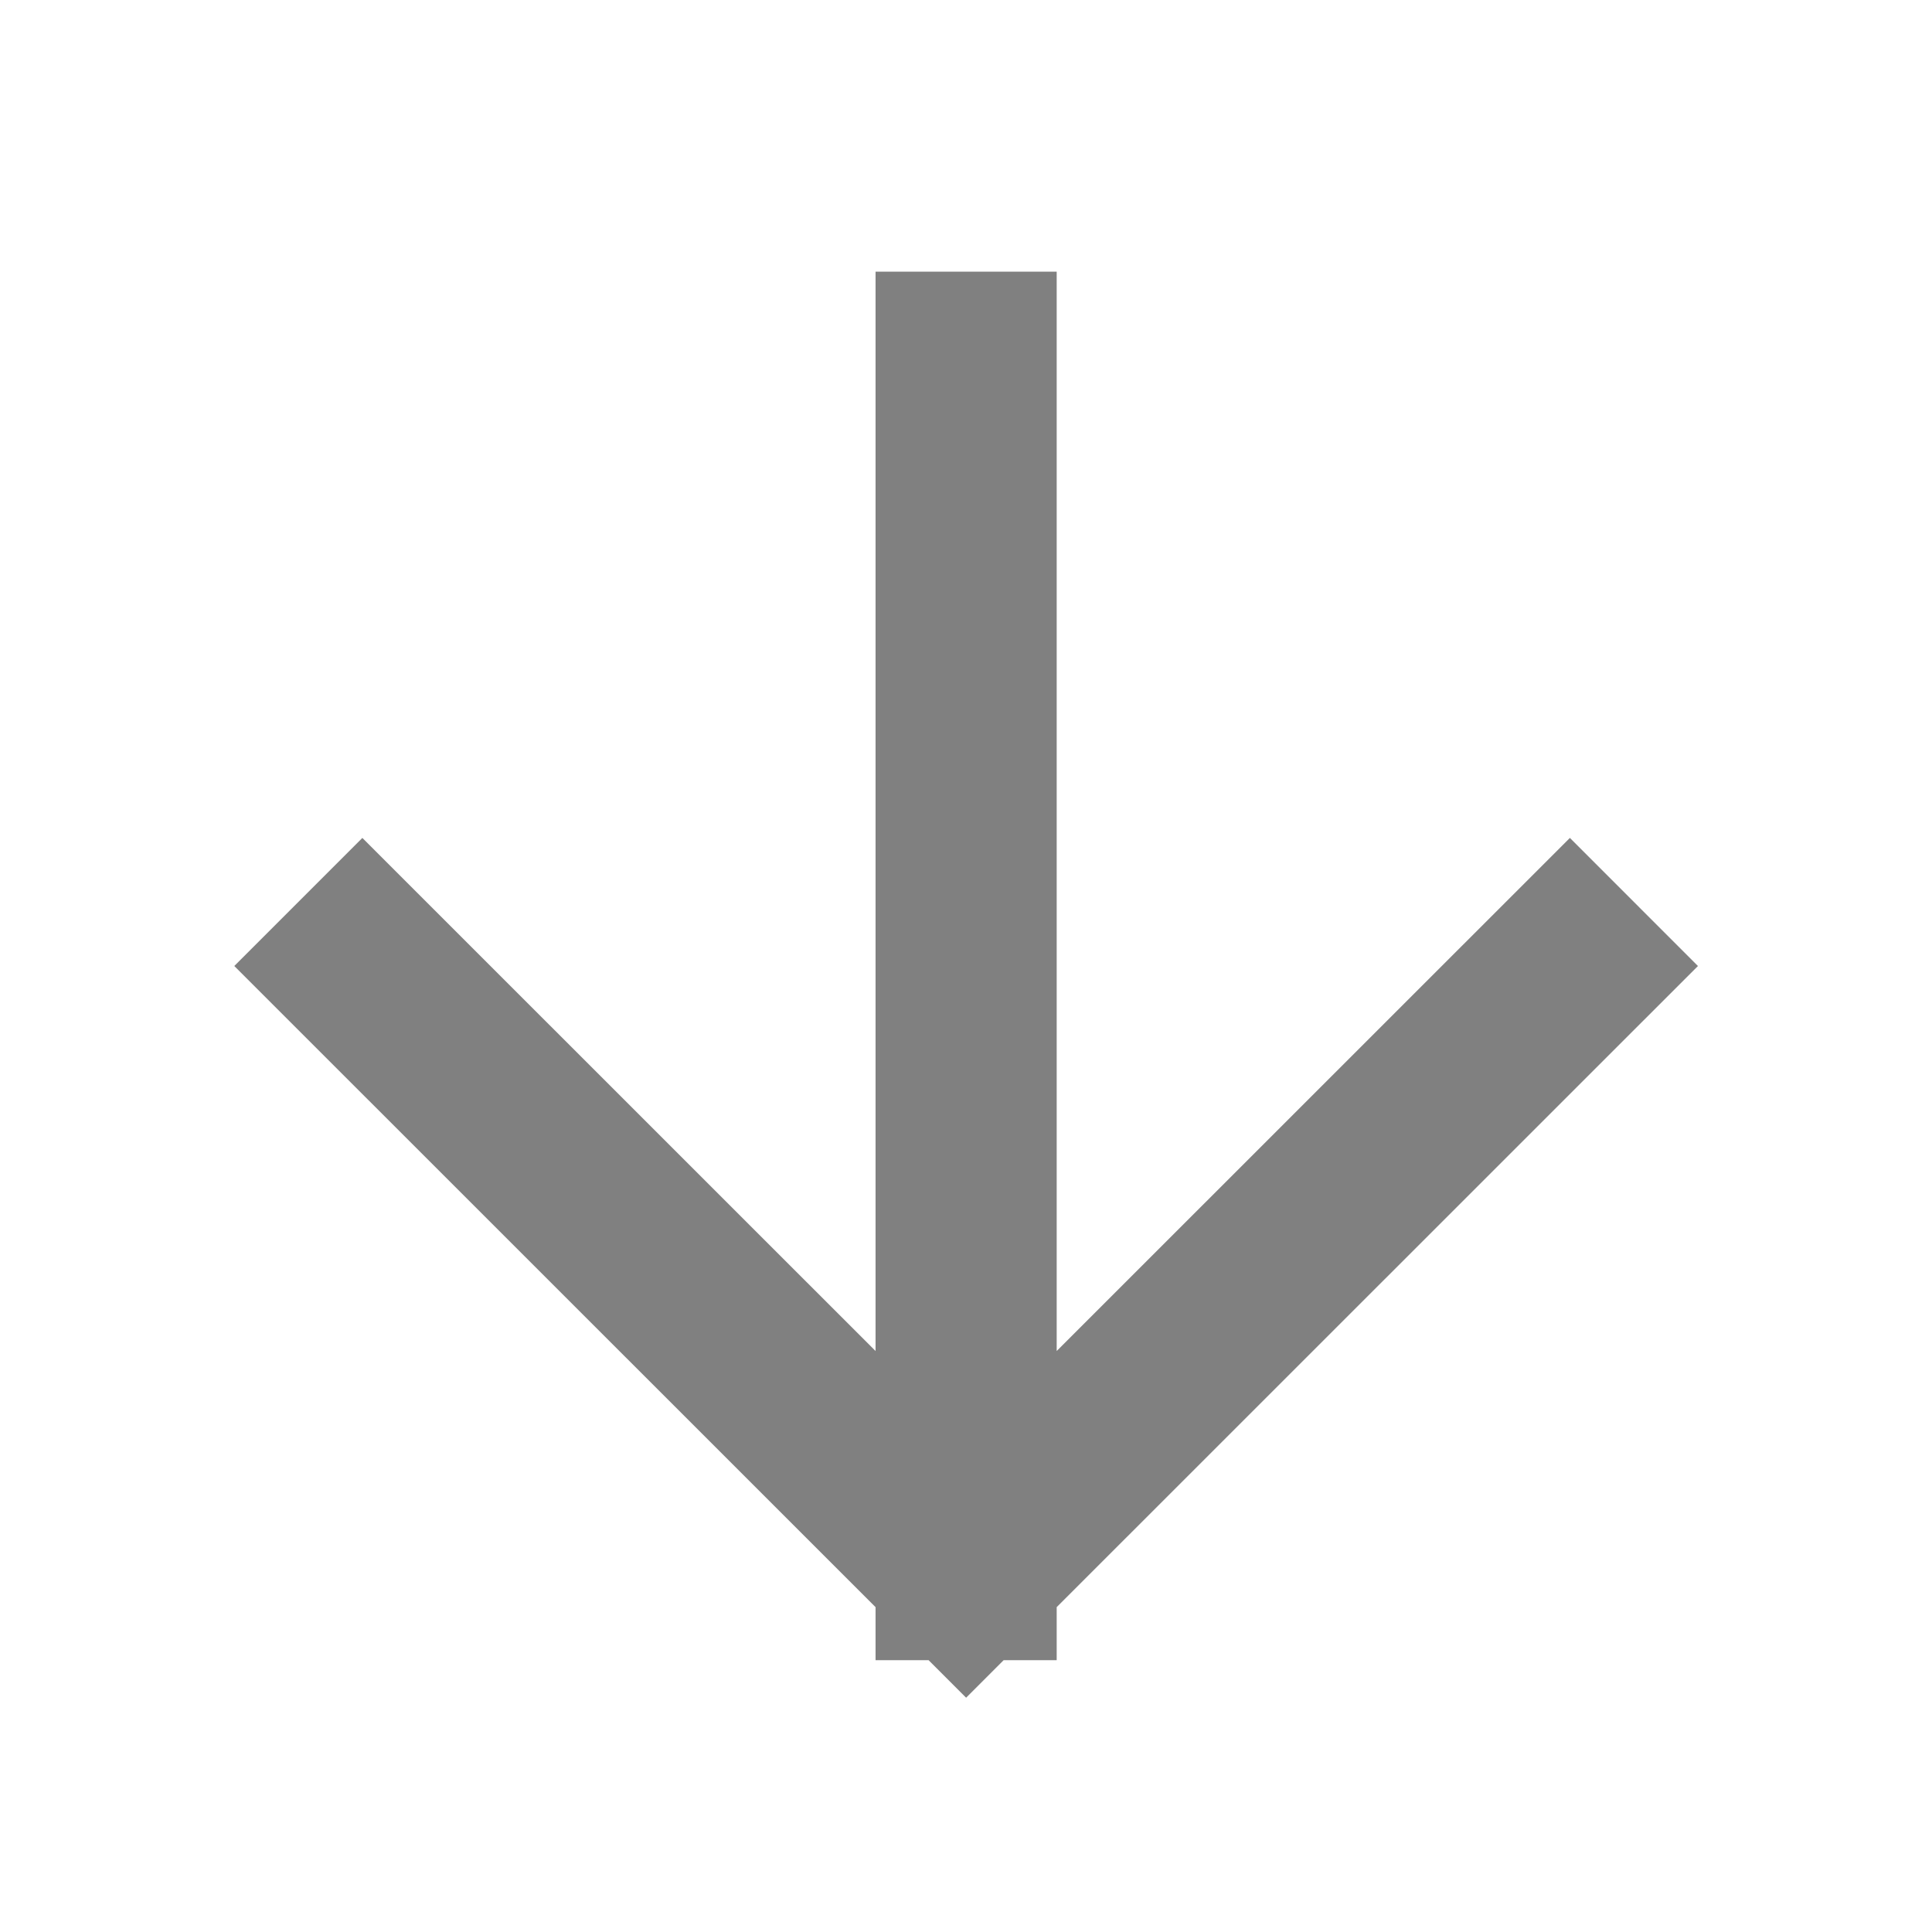 <?xml version="1.0" encoding="UTF-8"?> <svg xmlns="http://www.w3.org/2000/svg" width="16" height="16" viewBox="0 0 16 16" fill="none"><path d="M8.001 3L8.001 12.999M8.001 12.999L13.001 8M8.001 12.999L3.001 8" stroke="#808080" stroke-width="1.5" stroke-linecap="square"></path></svg> 